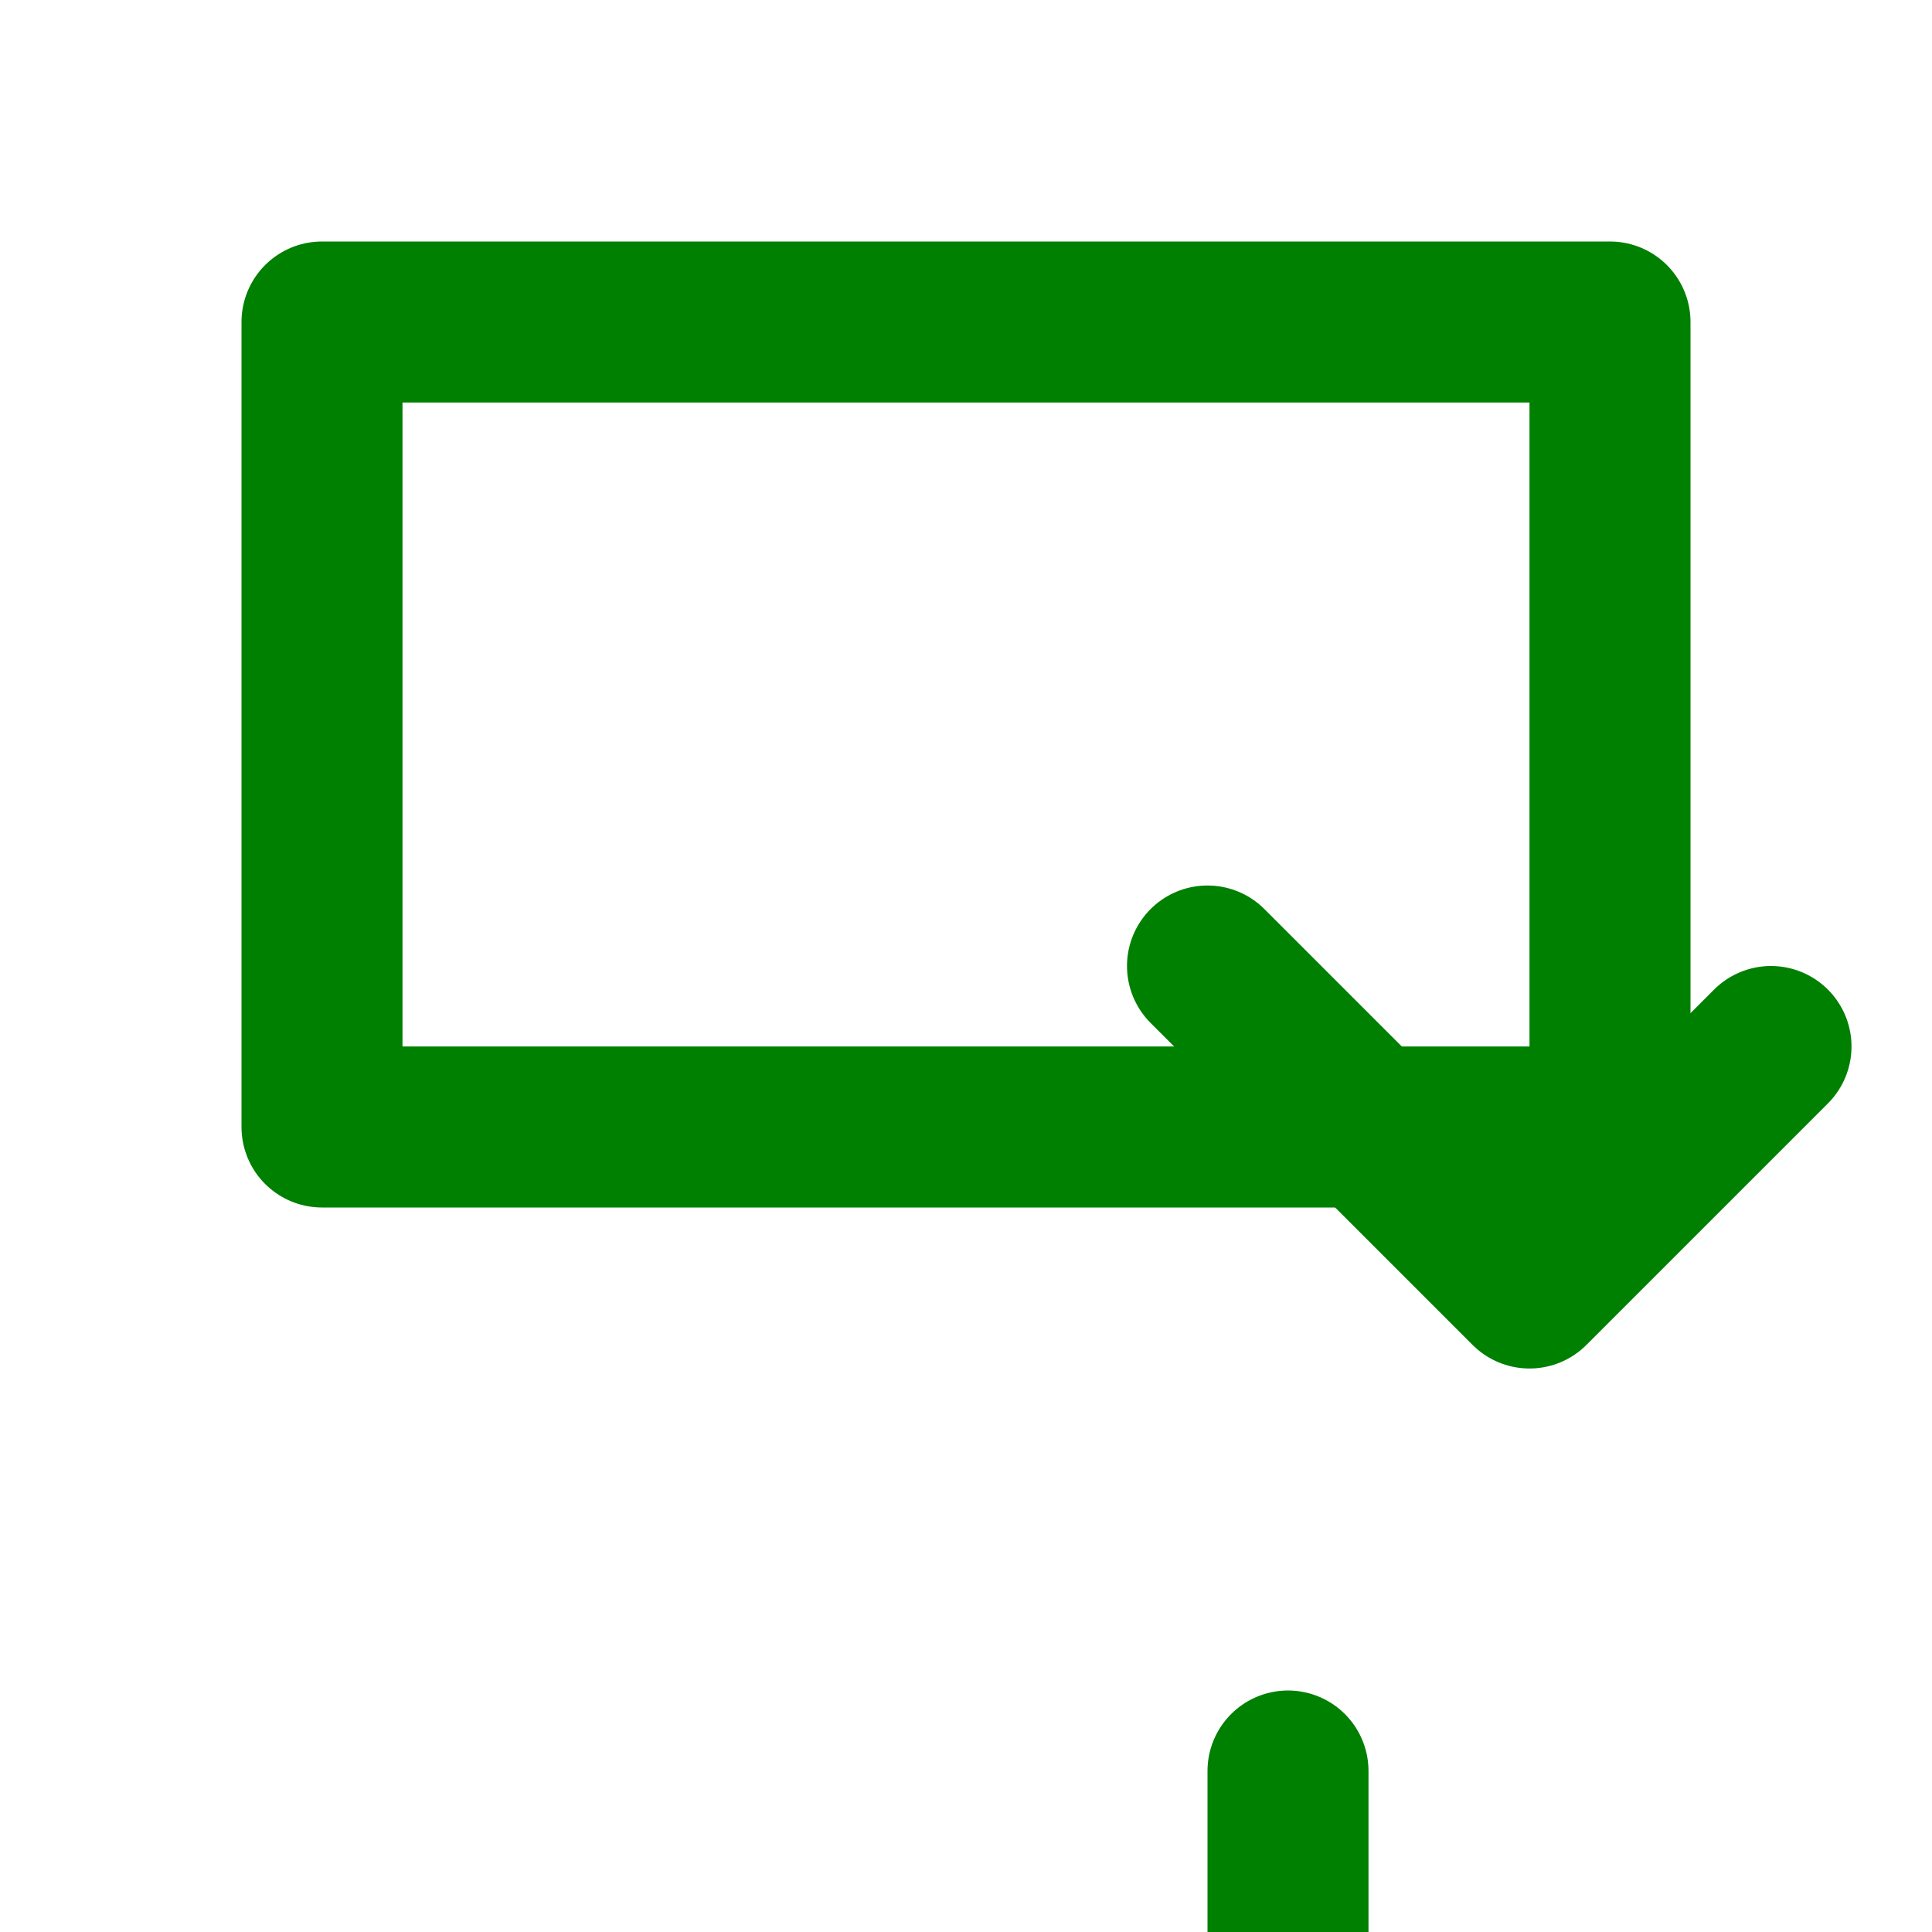 <svg xmlns="http://www.w3.org/2000/svg" width="100" height="100" viewBox="0 0 24 24" fill="none" stroke="green" stroke-width="2" stroke-linecap="round" stroke-linejoin="round" class="feather feather-frog"><path d="M20 14H4V4h16z"></path><path d="M15 12l4 4 3-3m-3 16l-3-3m0-4v9m-3-2l3-3m-16 1l3 3"></path></svg>